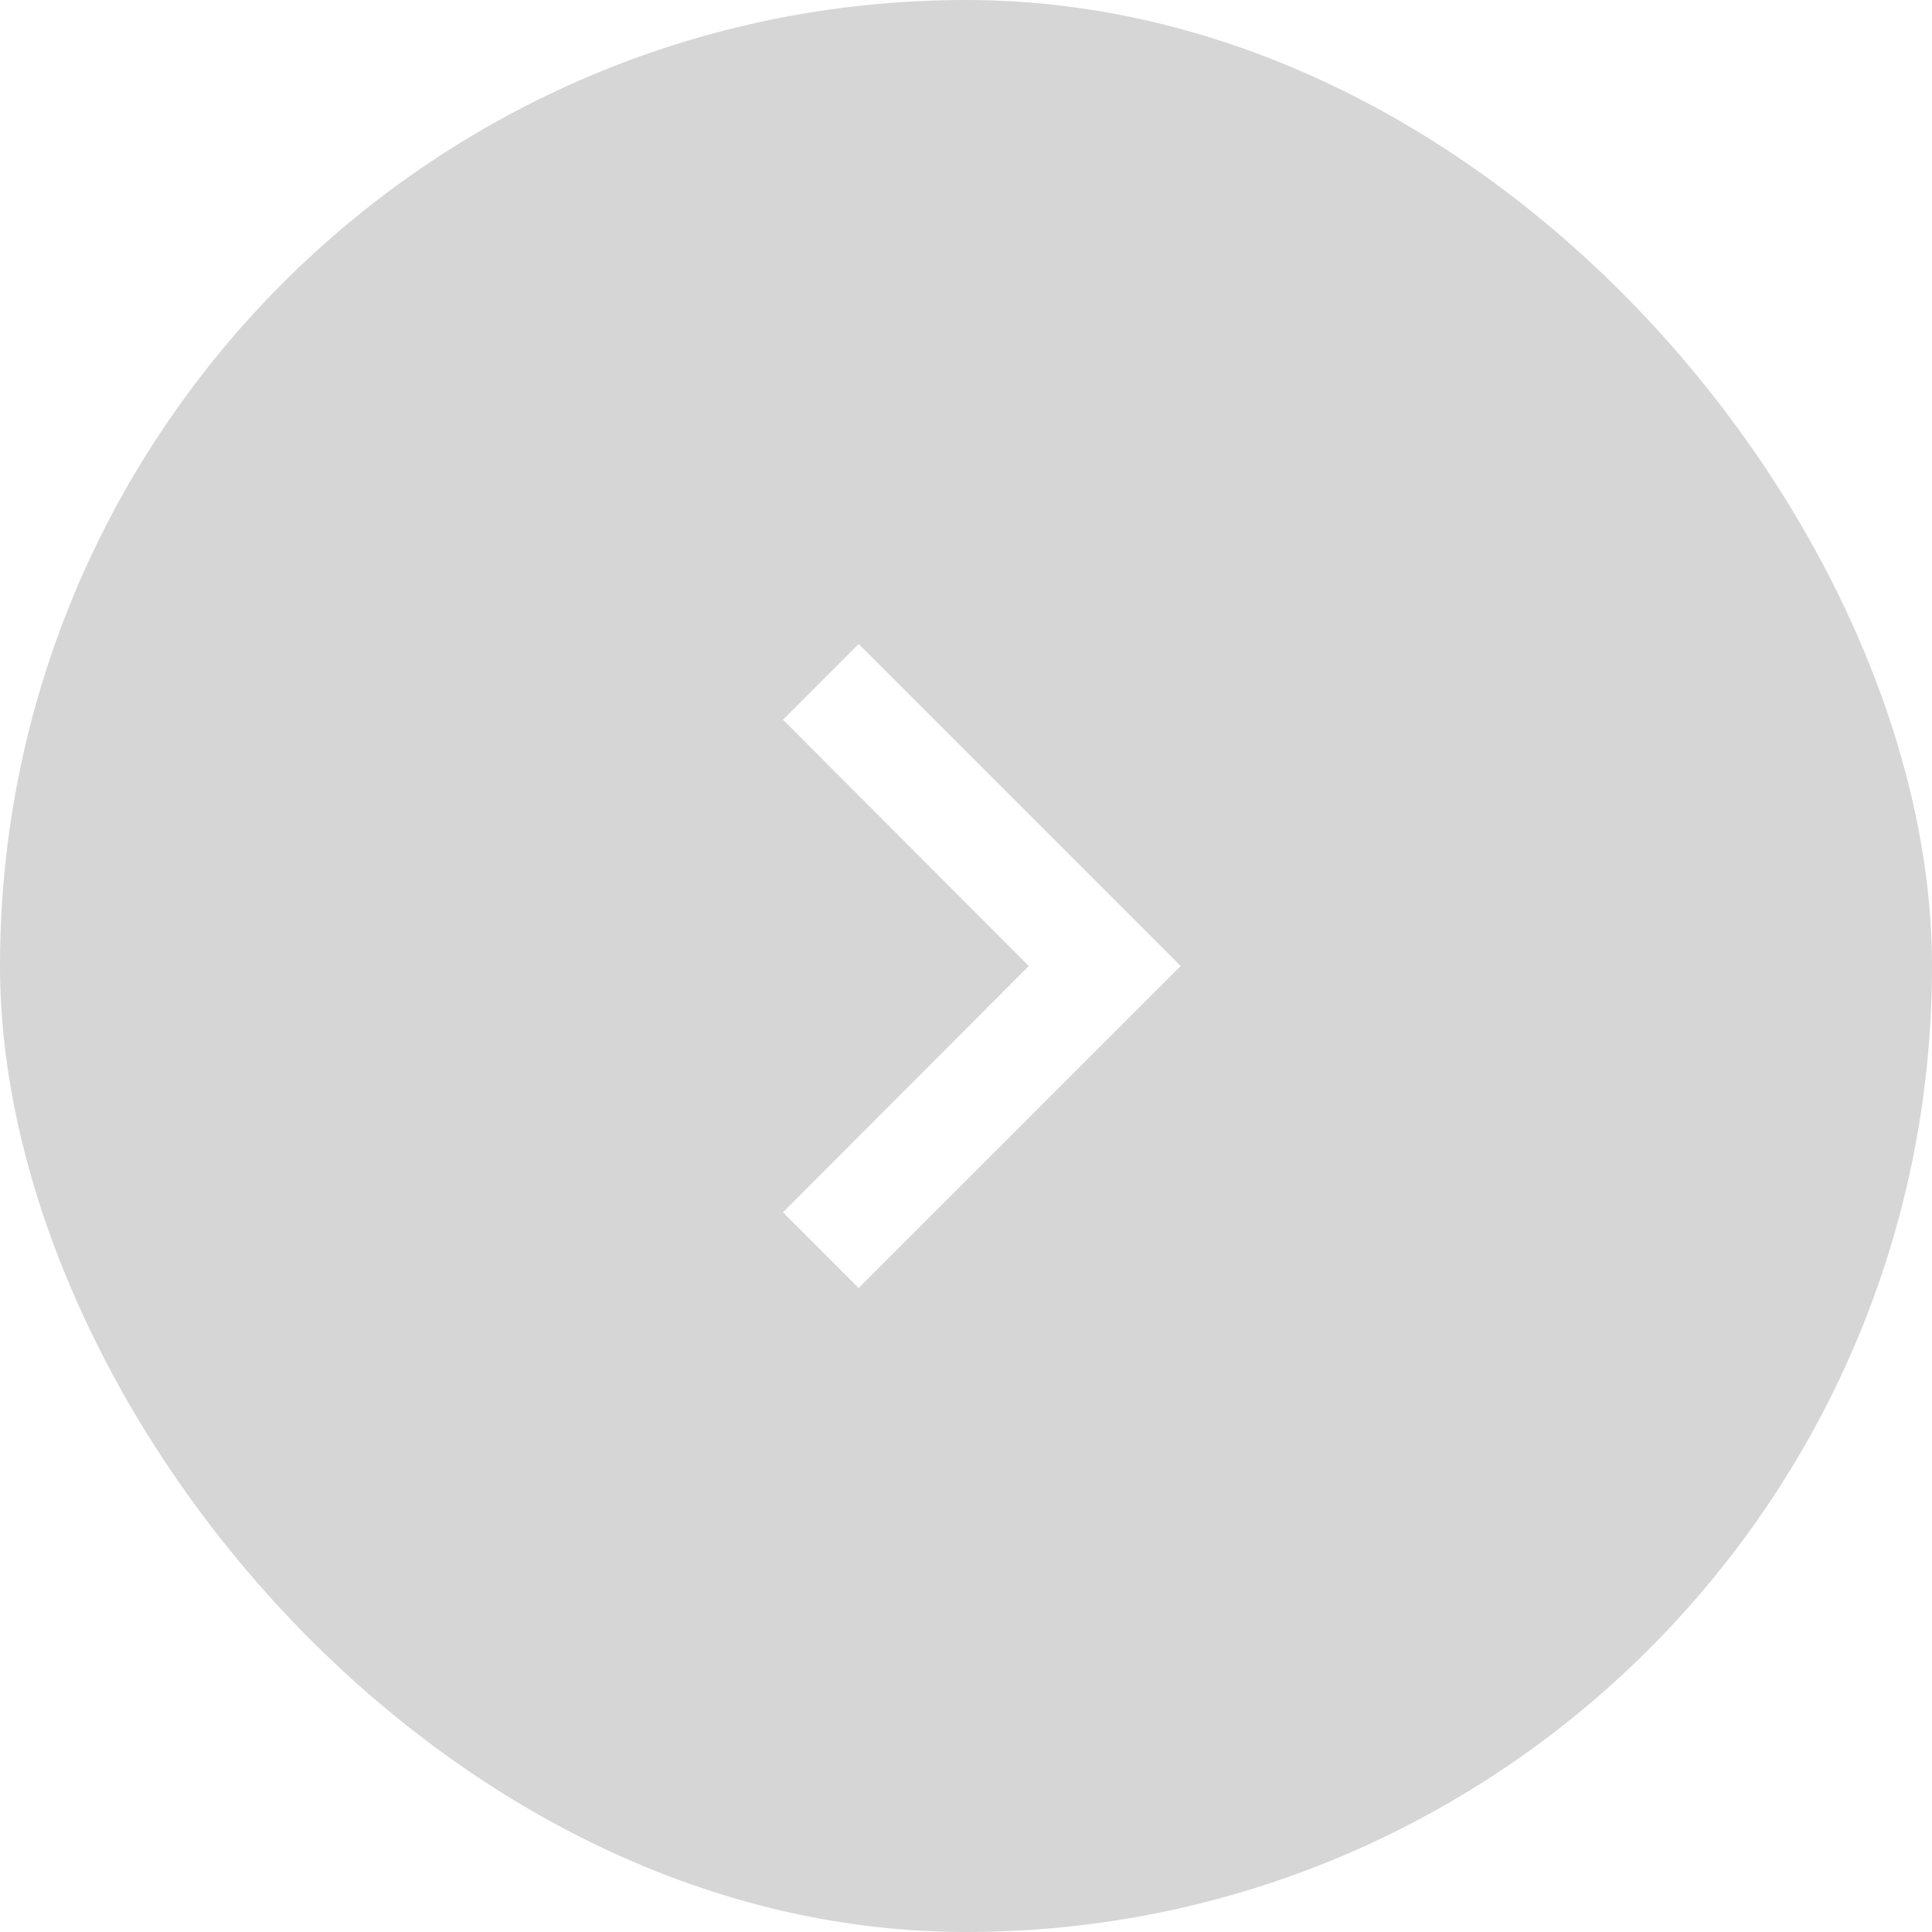 <?xml version="1.0" encoding="utf-8"?>
<svg xmlns="http://www.w3.org/2000/svg" fill="none" height="100%" overflow="visible" preserveAspectRatio="none" style="display: block;" viewBox="0 0 48 48" width="100%">
<g filter="url(#filter0_b_0_274158)" id="Frame 1" opacity="0.4">
<rect fill="black" fill-opacity="0.4" height="48" rx="24" width="48"/>
<g id="ic:baseline-chevron-left">
<path d="M19.453 30.12L21.333 32L29.333 24L21.333 16L19.453 17.88L25.56 24L19.453 30.12Z" fill="white" id="Vector"/>
</g>
</g>
<defs>
<filter color-interpolation-filters="sRGB" filterUnits="userSpaceOnUse" height="56" id="filter0_b_0_274158" width="56" x="-4" y="-4">
<feFlood flood-opacity="0" result="BackgroundImageFix"/>
<feGaussianBlur in="BackgroundImageFix" stdDeviation="2"/>
<feComposite in2="SourceAlpha" operator="in" result="effect1_backgroundBlur_0_274158"/>
<feBlend in="SourceGraphic" in2="effect1_backgroundBlur_0_274158" mode="normal" result="shape"/>
</filter>
</defs>
</svg>